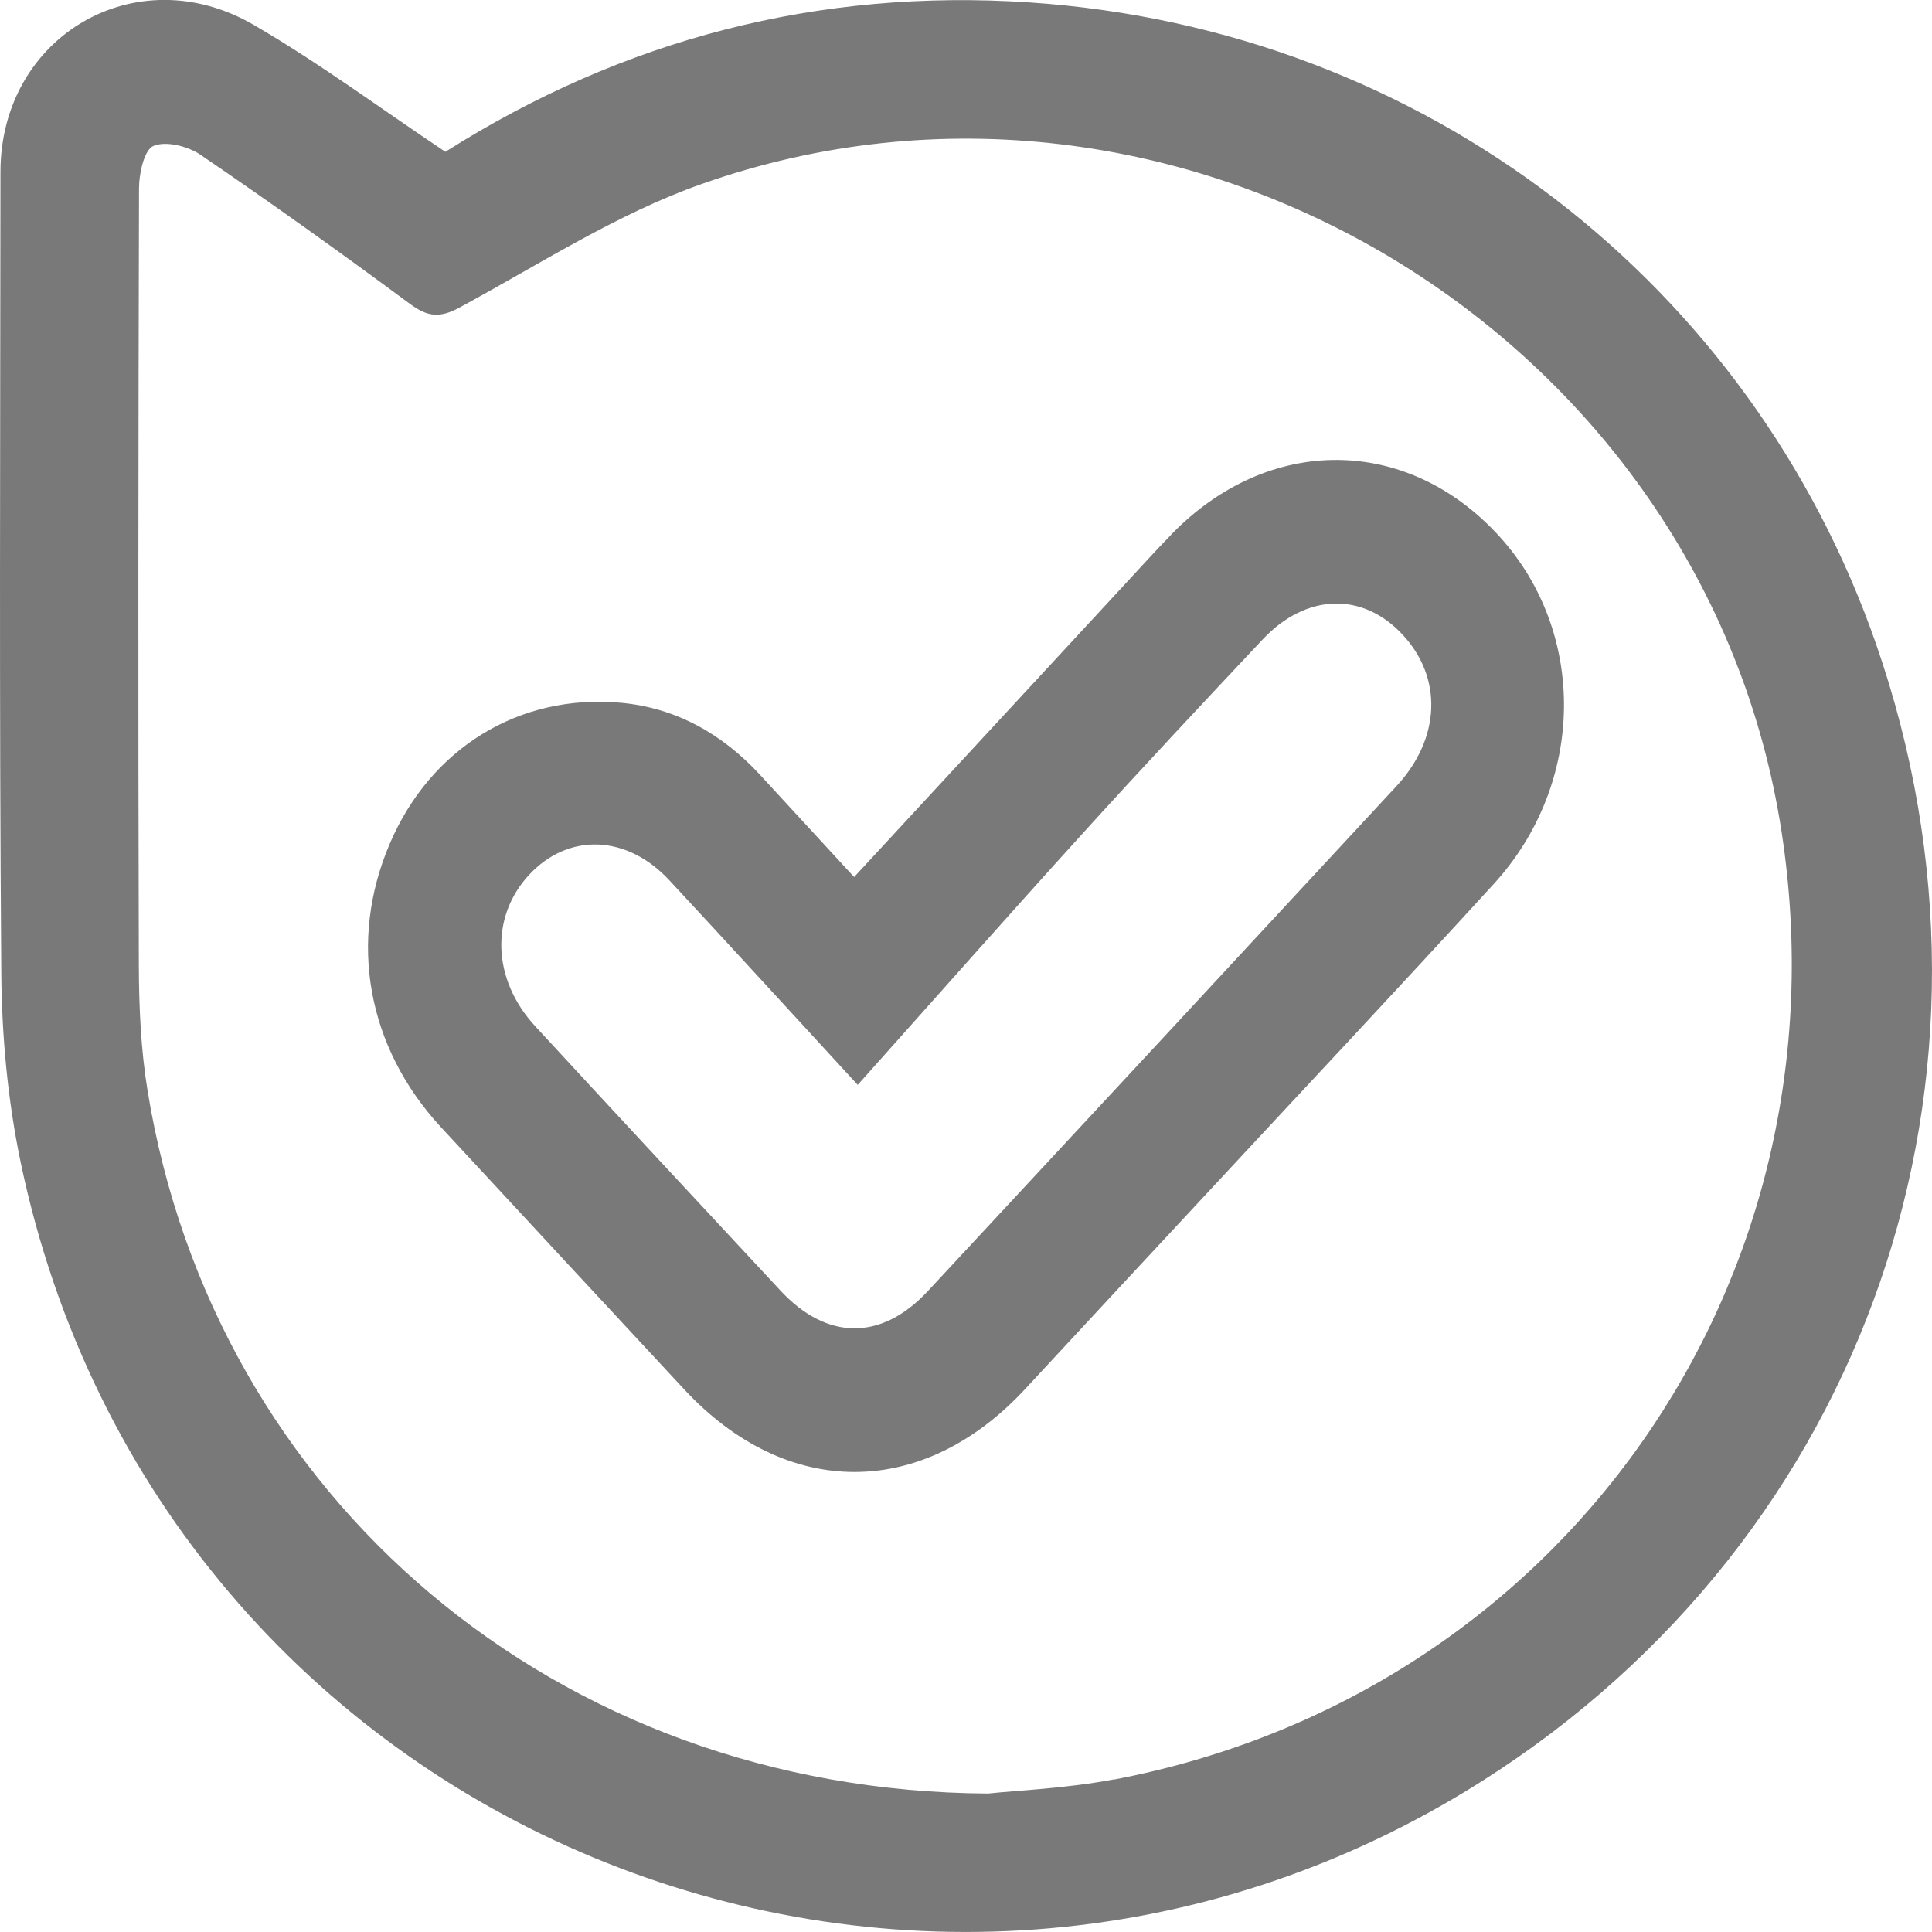 <svg width="21" height="21" viewBox="0 0 21 21" fill="none" xmlns="http://www.w3.org/2000/svg">
<path d="M20.391 6.997C19.036 3.106 15.504 0.313 11.184 0.026C8.903 -0.125 6.781 0.421 4.841 1.65C4.13 1.175 3.467 0.682 2.757 0.27C1.477 -0.473 0.005 0.396 0.005 1.869C0.003 4.771 -0.009 7.672 0.014 10.573C0.019 11.261 0.084 11.959 0.224 12.631C1.751 19.931 9.99 23.242 16.114 19.357C20.297 16.703 22.024 11.688 20.391 6.997H20.391ZM12.109 19.341C11.584 19.441 11.043 19.462 10.742 19.495C6.048 19.471 2.323 16.28 1.604 11.855C1.531 11.41 1.511 10.953 1.509 10.5C1.501 7.682 1.503 4.864 1.511 2.046C1.511 1.885 1.567 1.629 1.668 1.586C1.803 1.529 2.042 1.589 2.179 1.682C2.948 2.206 3.705 2.747 4.453 3.301C4.643 3.442 4.775 3.461 4.991 3.345C5.859 2.876 6.703 2.326 7.624 2.001C12.808 0.169 18.543 3.636 19.367 9.054C20.112 13.95 16.964 18.42 12.109 19.343V19.341Z" fill="#797979"/>
<path d="M12.732 5.81C12.566 5.98 12.406 6.157 12.245 6.331C11.27 7.386 10.294 8.442 9.284 9.533C8.92 9.138 8.591 8.781 8.262 8.423C7.844 7.969 7.338 7.693 6.75 7.639C5.641 7.537 4.678 8.136 4.237 9.17C3.782 10.232 3.99 11.383 4.794 12.253C5.675 13.204 6.556 14.154 7.438 15.103C8.552 16.301 10.031 16.298 11.143 15.098C11.789 14.399 12.437 13.704 13.084 13.008C14.135 11.875 15.193 10.751 16.236 9.609C17.236 8.515 17.253 6.875 16.293 5.825C15.292 4.73 13.784 4.723 12.73 5.811L12.732 5.81ZM15.179 8.545C13.483 10.376 11.784 12.207 10.085 14.034C9.582 14.575 8.99 14.572 8.486 14.031C7.595 13.074 6.705 12.117 5.818 11.155C5.35 10.649 5.326 9.966 5.752 9.508C6.18 9.049 6.815 9.071 7.277 9.57C7.932 10.275 8.582 10.986 9.323 11.792C10.16 10.856 10.955 9.955 11.762 9.066C12.409 8.352 13.067 7.65 13.726 6.949C14.2 6.446 14.816 6.432 15.25 6.903C15.682 7.371 15.659 8.026 15.18 8.544L15.179 8.545Z" fill="#797979"/>
</svg>
